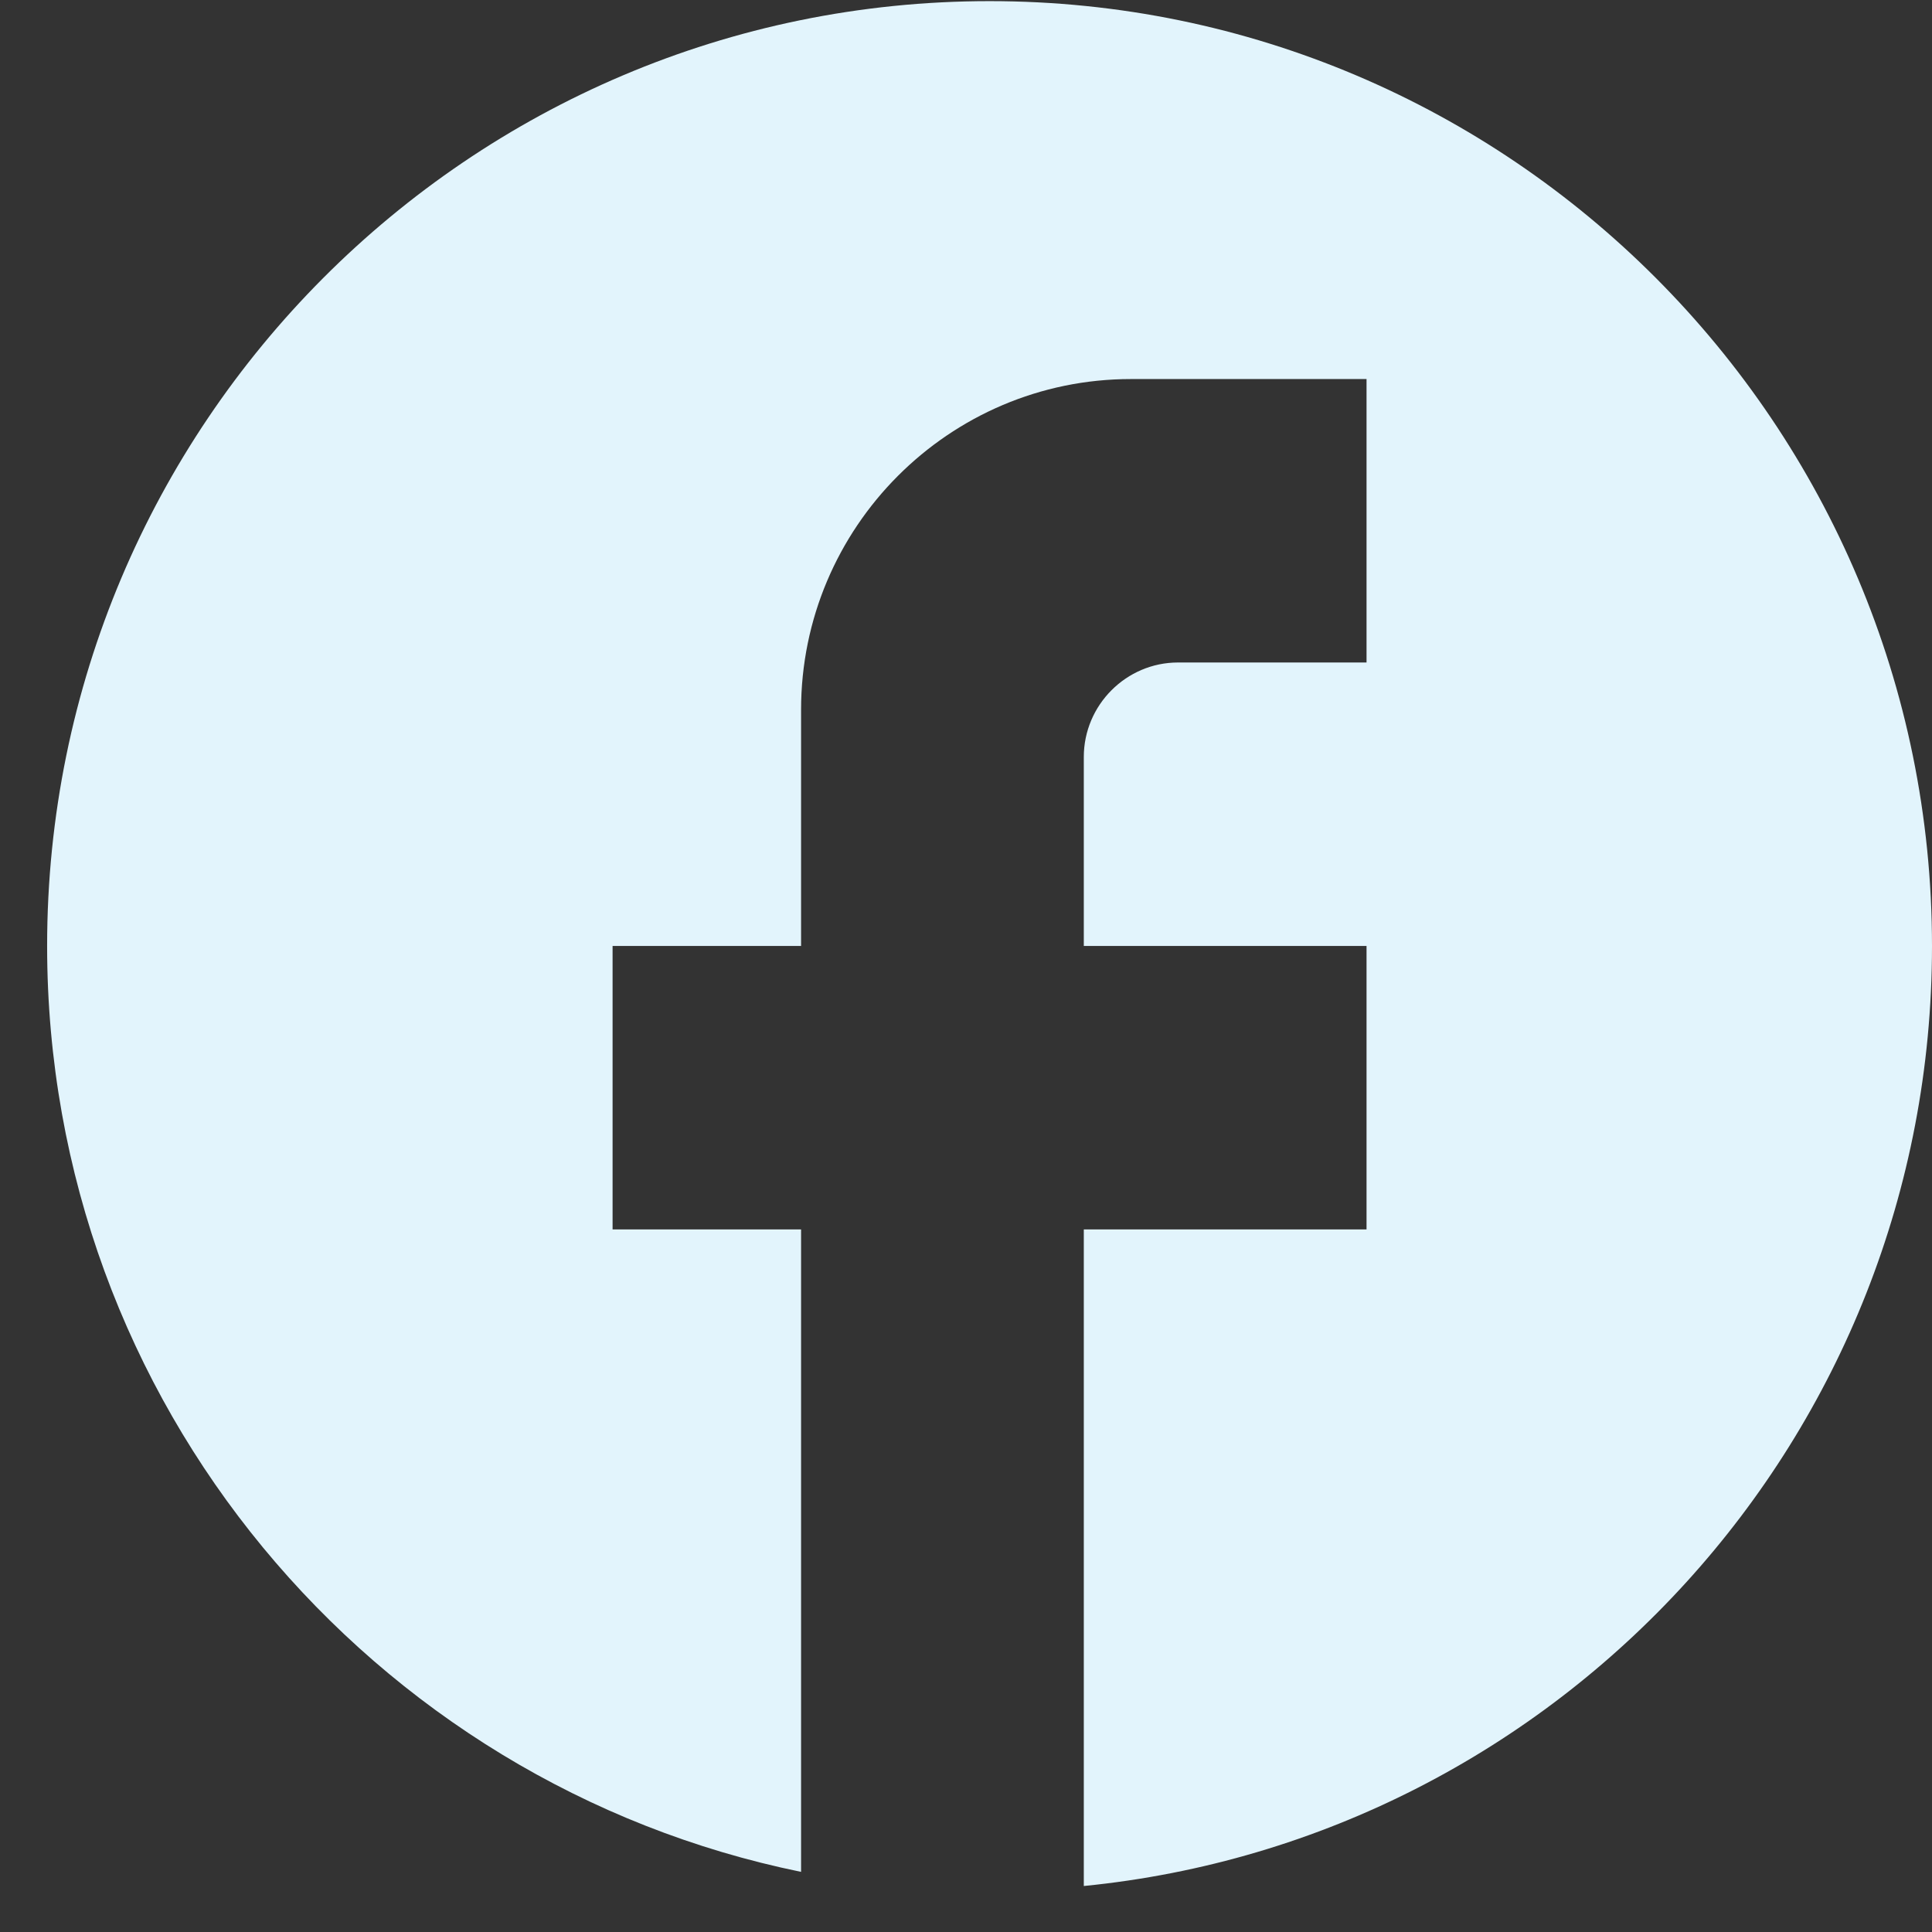 <svg width="41" height="41" viewBox="0 0 41 41" fill="none" xmlns="http://www.w3.org/2000/svg">
<rect x="0" y="0" width="41" height="41" fill="#333333" stroke="none"/>
<g clip-path="url(#clip0_5_123)">
<path d="M41 20.075C41 9.007 32.04 0.024 21 0.024C9.96 0.024 1 9.007 1 20.075C1 29.779 7.88 37.859 17 39.724V26.09H13V20.075H17V15.062C17 11.192 20.14 8.044 24 8.044H29V14.059H25C23.9 14.059 23 14.962 23 16.064V20.075H29V26.09H23V40.024C33.1 39.022 41 30.481 41 20.075Z" fill="#E2F4FC"/>
</g>
<defs>
<clipPath id="clip0_5_123">
<rect width="41" height="40" fill="white" transform="translate(0 0.024)"/>
</clipPath>
</defs>
</svg>

